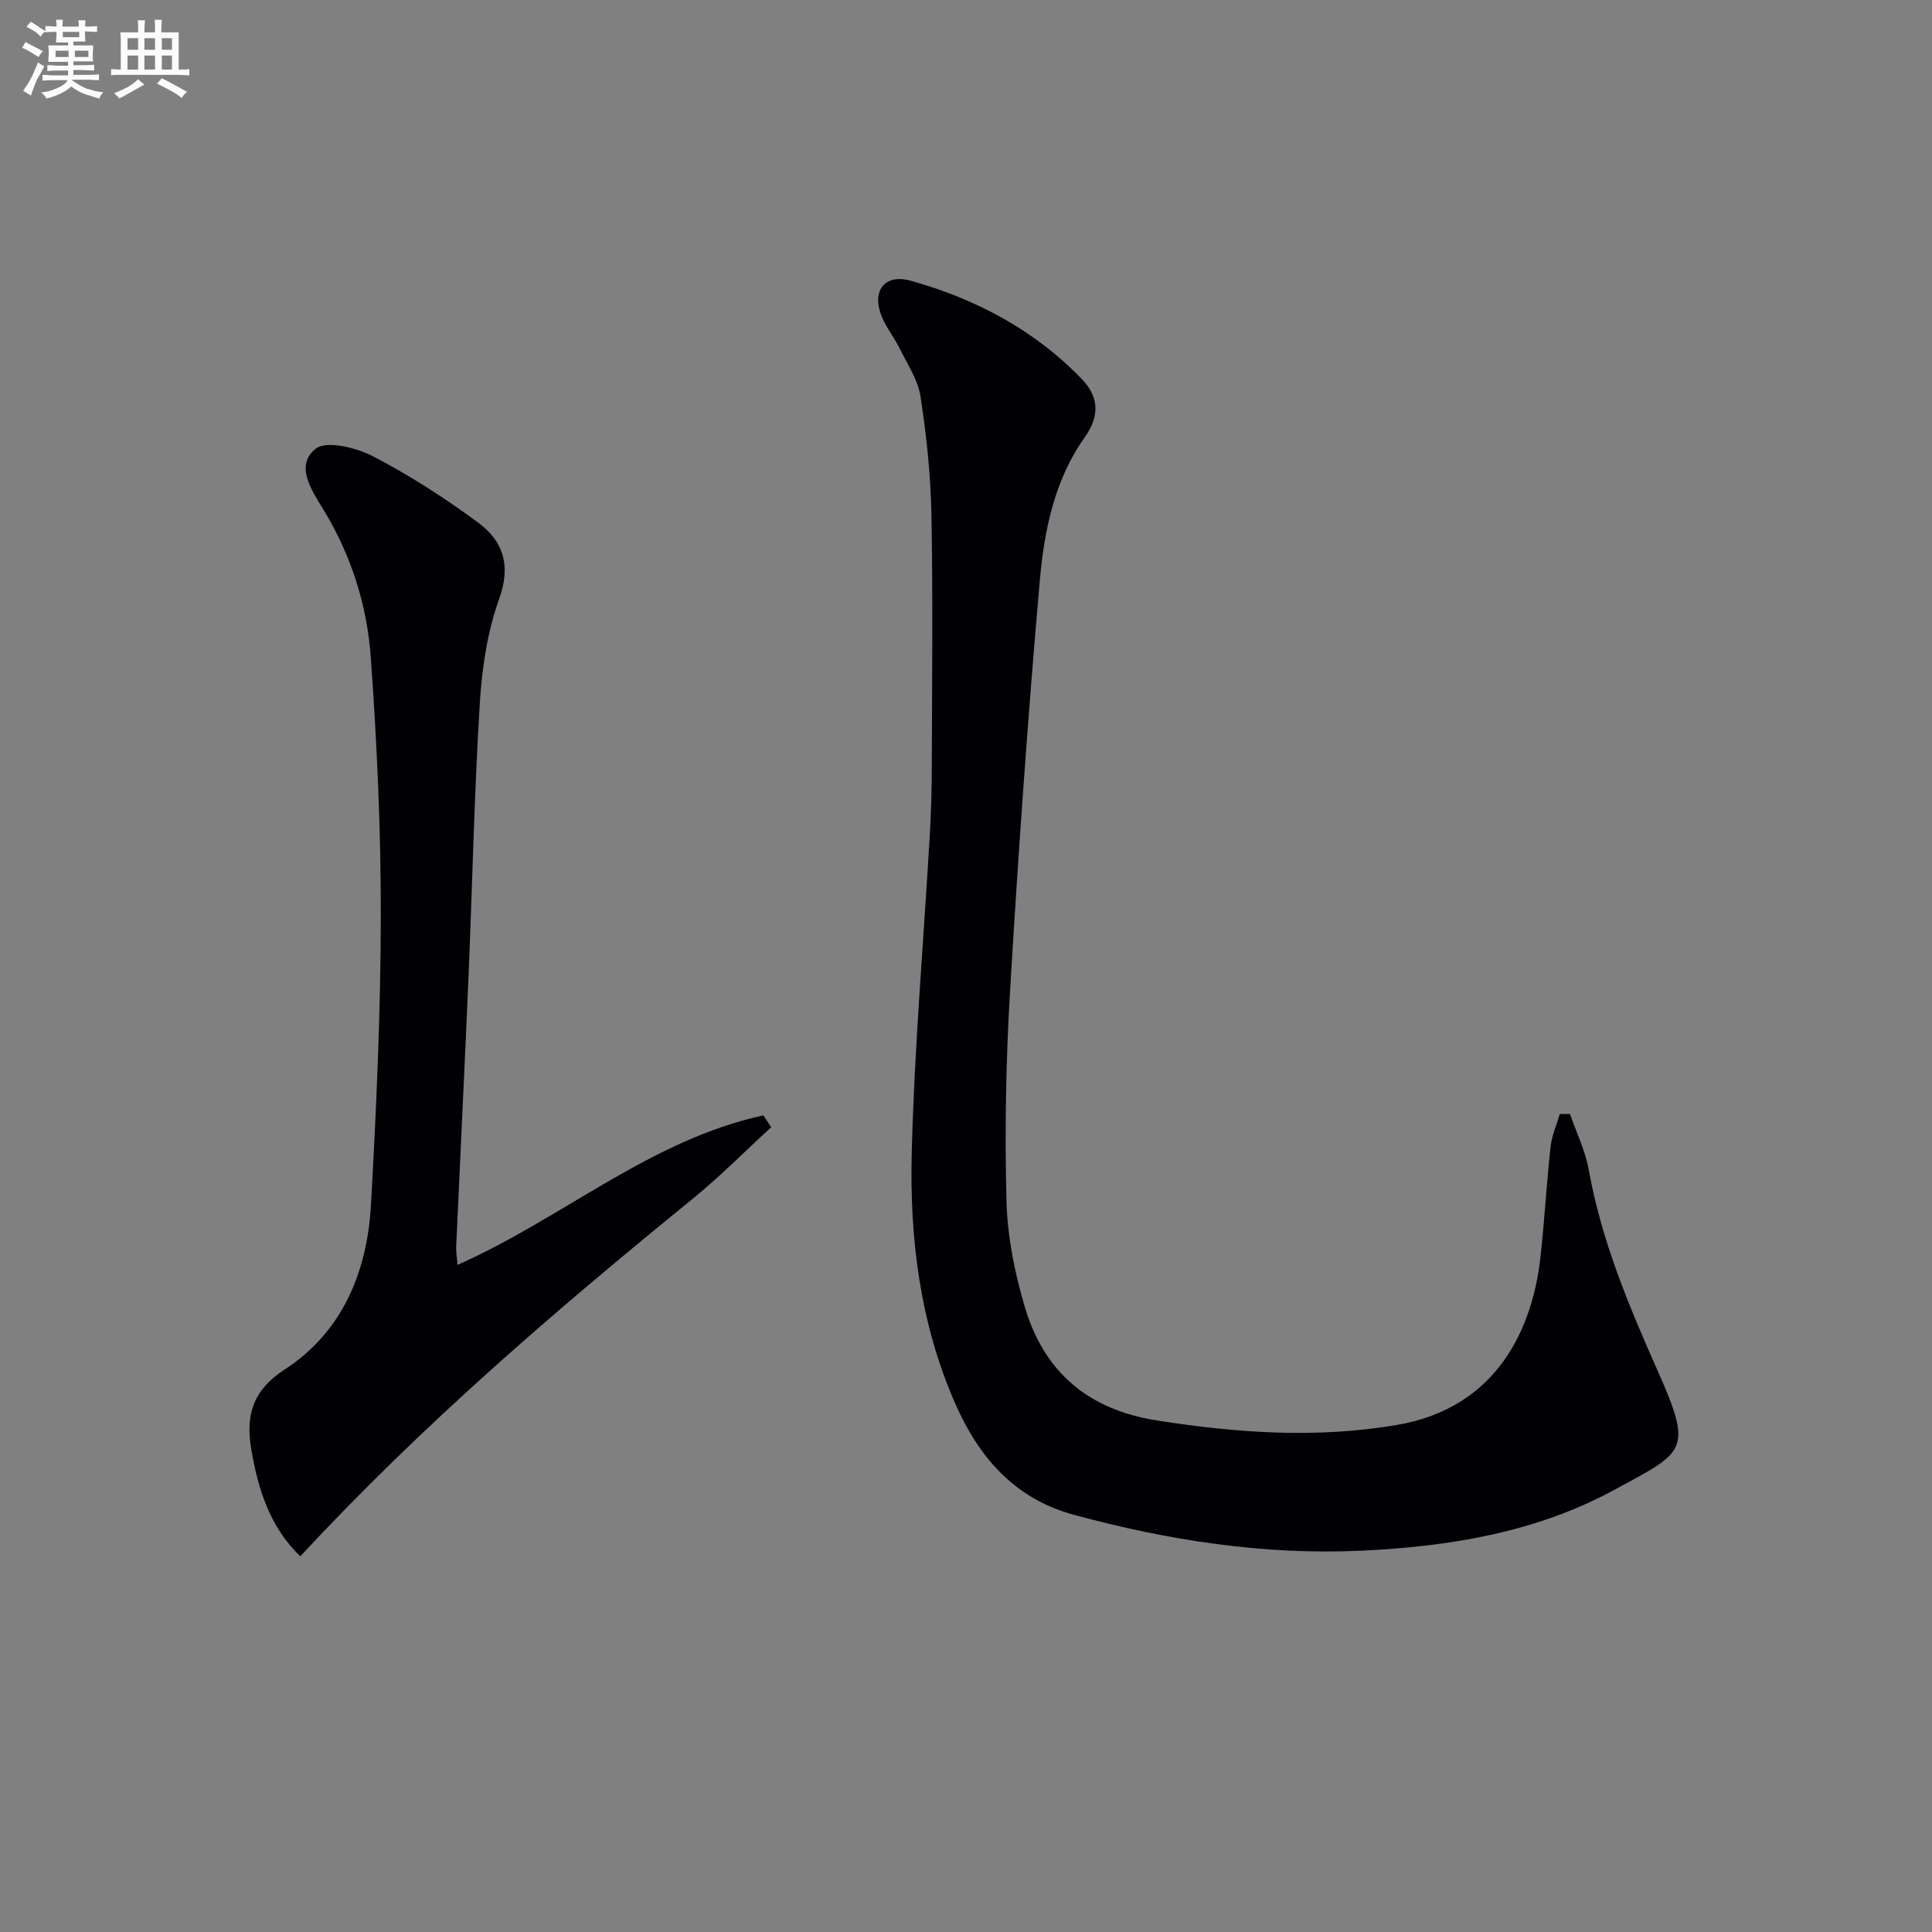 <svg enable-background="new 0 0 400 400" viewBox="0 0 400 400" xmlns="http://www.w3.org/2000/svg"><rect x="0" y="0" width="400" height="400" fill="#808080" stroke="none"/><path d="m325.05 230.65c1.33 3.85 3.18 7.61 3.89 11.58 2.61 14.53 8.2 27.93 14.15 41.32 7.56 17.01 5.83 16.92-8.85 24.9-16.23 8.82-34.08 11.74-52.35 12.6-20.29.95-40.06-2.14-59.57-7.43-12.28-3.34-19.66-11.9-24.55-23.03-7.31-16.62-9.47-34.31-9-52.14.57-21.91 2.47-43.78 3.74-65.68.28-4.82.4-9.65.41-14.48.05-17.29.24-34.59-.08-51.88-.15-8.12-1.03-16.26-2.25-24.29-.52-3.43-2.69-6.65-4.27-9.88-1.1-2.23-2.71-4.22-3.68-6.5-2.29-5.34.38-9.16 5.9-7.62 13.45 3.75 25.61 10.18 35.42 20.34 3.41 3.53 3.91 7.46.62 12.08-6.25 8.77-8.39 19.27-9.3 29.66-2.48 28.3-4.47 56.65-6.16 85.01-.86 14.44-1.11 28.95-.74 43.41.19 7.36 1.69 14.87 3.79 21.95 3.98 13.46 13.08 21.28 27.35 23.52 16.52 2.59 32.86 3.76 49.54.96 21.2-3.55 28.3-20.43 29.88-34.81.83-7.59 1.26-15.23 2.09-22.82.25-2.3 1.25-4.52 1.91-6.78.69-.01 1.4 0 2.11.01z" fill="#010105"/><path d="m159.67 233.38c-5.46 5-10.69 10.3-16.43 14.96-28.29 23.01-55.91 46.74-81.07 73.88-6.38-6.15-8.77-14.04-10.15-22.21-1.14-6.71.12-12.06 6.89-16.45 11.96-7.76 17.11-20.2 17.89-34.06 1.12-19.91 2.01-39.86 2.04-59.8.03-17.9-.79-35.82-2.08-53.68-.78-10.79-4.07-21.13-9.83-30.57-2.38-3.89-5.94-9.05-1.59-12.53 2.21-1.77 8.38-.26 11.84 1.53 7.62 3.95 14.93 8.66 21.84 13.77 5.13 3.8 6.84 8.82 4.33 15.77-2.49 6.91-3.59 14.53-4.03 21.92-1.15 18.91-1.54 37.87-2.34 56.81-.78 18.42-1.7 36.84-2.53 55.26-.06 1.26.18 2.53.28 3.9 21.71-9.62 39.91-25.88 63.32-30.95.54.83 1.08 1.64 1.62 2.45z" fill="#010105"/><g fill="#fbfafc"><path d="m6.8 9.5c.6.3 1.3.7 2.1 1.1-.4.4-.7.8-.9 1.2-.7-.4-1.3-.8-1.8-1.1s-1.1-.6-1.6-.8c.2-.4.5-.8.7-1.2.4.2.8.5 1.5.8zm.9 6.9c-.3.6-.5 1.1-.7 1.7s-.4 1.1-.6 1.7c-.6-.4-1.1-.7-1.6-1 .7-1 1.2-1.8 1.5-2.4.3-.5.6-1.1.8-1.7.3-.6.5-1.2.8-1.8.3.3.8.6 1.3.8-.7 1.3-1.2 2.2-1.5 2.7zm.1-11c.4.3 1 .7 1.7 1.1-.5.2-.8.6-1.1 1.1-.5-.6-1-1-1.4-1.2s-.9-.6-1.5-.8c.2-.4.5-.7.9-1.1.5.3.9.6 1.4.9zm10.5 13c1 .4 2 .6 3.1.7-.4.4-.7.8-.8 1.3-.9-.2-1.9-.6-3-.9-1-.4-2-.9-2.8-1.6-.5.4-1.1.9-1.9 1.3s-1.9.9-3.3 1.2c-.1-.3-.5-.8-1.1-1.3 1 0 2.1-.3 3.2-.8 1.2-.5 1.9-1 2.3-1.7h-3.2c-.4 0-1 0-2 .1v-1.2c1 0 1.7.1 2 .1h3.3v-1h-2.3c-.2 0-.9 0-2 .1v-1.2c1.2 0 1.9.1 2 .1h2.3v-.8h-4.1c0-.7.1-1.2.1-1.6 0-.5 0-1.1-.1-1.8h4.1v-.6h-2.5c0-.6.1-1.1.1-1.6v-.6h-.5c-.4 0-1 0-1.8.1v-1.3c1.2 0 1.9.1 2.1.1h.2c0-.3 0-.8-.1-1.4h1.4c0 .6-.1 1-.1 1.4h3.4c0-.4 0-.8-.1-1.3h1.5c0 .4-.1.9-.1 1.3.7 0 1.5 0 2.5-.1v1.2c-1 0-1.8-.1-2.5-.1v.6c0 .3 0 .8.1 1.5h-2.5v.8h4.1c0 .7-.1 1.3-.1 1.8s0 1 .1 1.5h-4.1v.8h1.4c.8 0 1.8 0 2.9-.1v1.2c-1 0-1.9-.1-2.8-.1h-1.5v1h3.2c.3 0 1 0 2.1-.1v1.2c-1.1 0-1.8-.1-2.1-.1h-3.4l-.1.1c1.4 1 2.4 1.5 3.4 1.9zm-4.1-6.6v-1.3h-2.7v1.3zm2.2-4.1v-1.1h-3.4v1.1zm1.9 4.1v-1.3h-2.8v1.3z"/><path d="m37 6.7v2.3 5.4c1 0 1.8 0 2.2-.1v1.3c-.6 0-1.5-.1-2.5-.1h-11.9c-.7 0-1.3 0-1.8.1v-1.3c.5 0 1.1.1 2 .1v-5.2c0-1 0-1.8-.1-2.5h3.7c0-1.3 0-2.1-.1-2.5h1.5c0 .4-.1 1.3-.1 2.5h2.2c0-1.2 0-2.1-.1-2.6h1.5c0 .4-.1 1.3-.1 2.6zm-12.3 13.7c-.3-.4-.7-.8-1.1-1.1 1.1-.4 2.1-.9 2.9-1.3.8-.5 1.5-1 2.1-1.6.4.4.9.8 1.3 1.1-2.5 1.4-4.2 2.4-5.2 2.9zm3.9-10.1v-2.4h-2.2v2.4zm0 4.1v-2.9h-2.2v2.9zm3.5-4.1v-2.4h-2.2v2.4zm0 4.1v-2.9h-2.2v2.9zm.4 2.9 1-1.1c.6.3 1.4.7 2.5 1.3s2 1.1 2.7 1.5c-.4.4-.8.8-1.1 1.3-.8-.8-2.5-1.7-5.1-3zm3.1-7v-2.4h-2.1v2.4zm0 4.1v-2.9h-2.1v2.9z"/></g></svg>